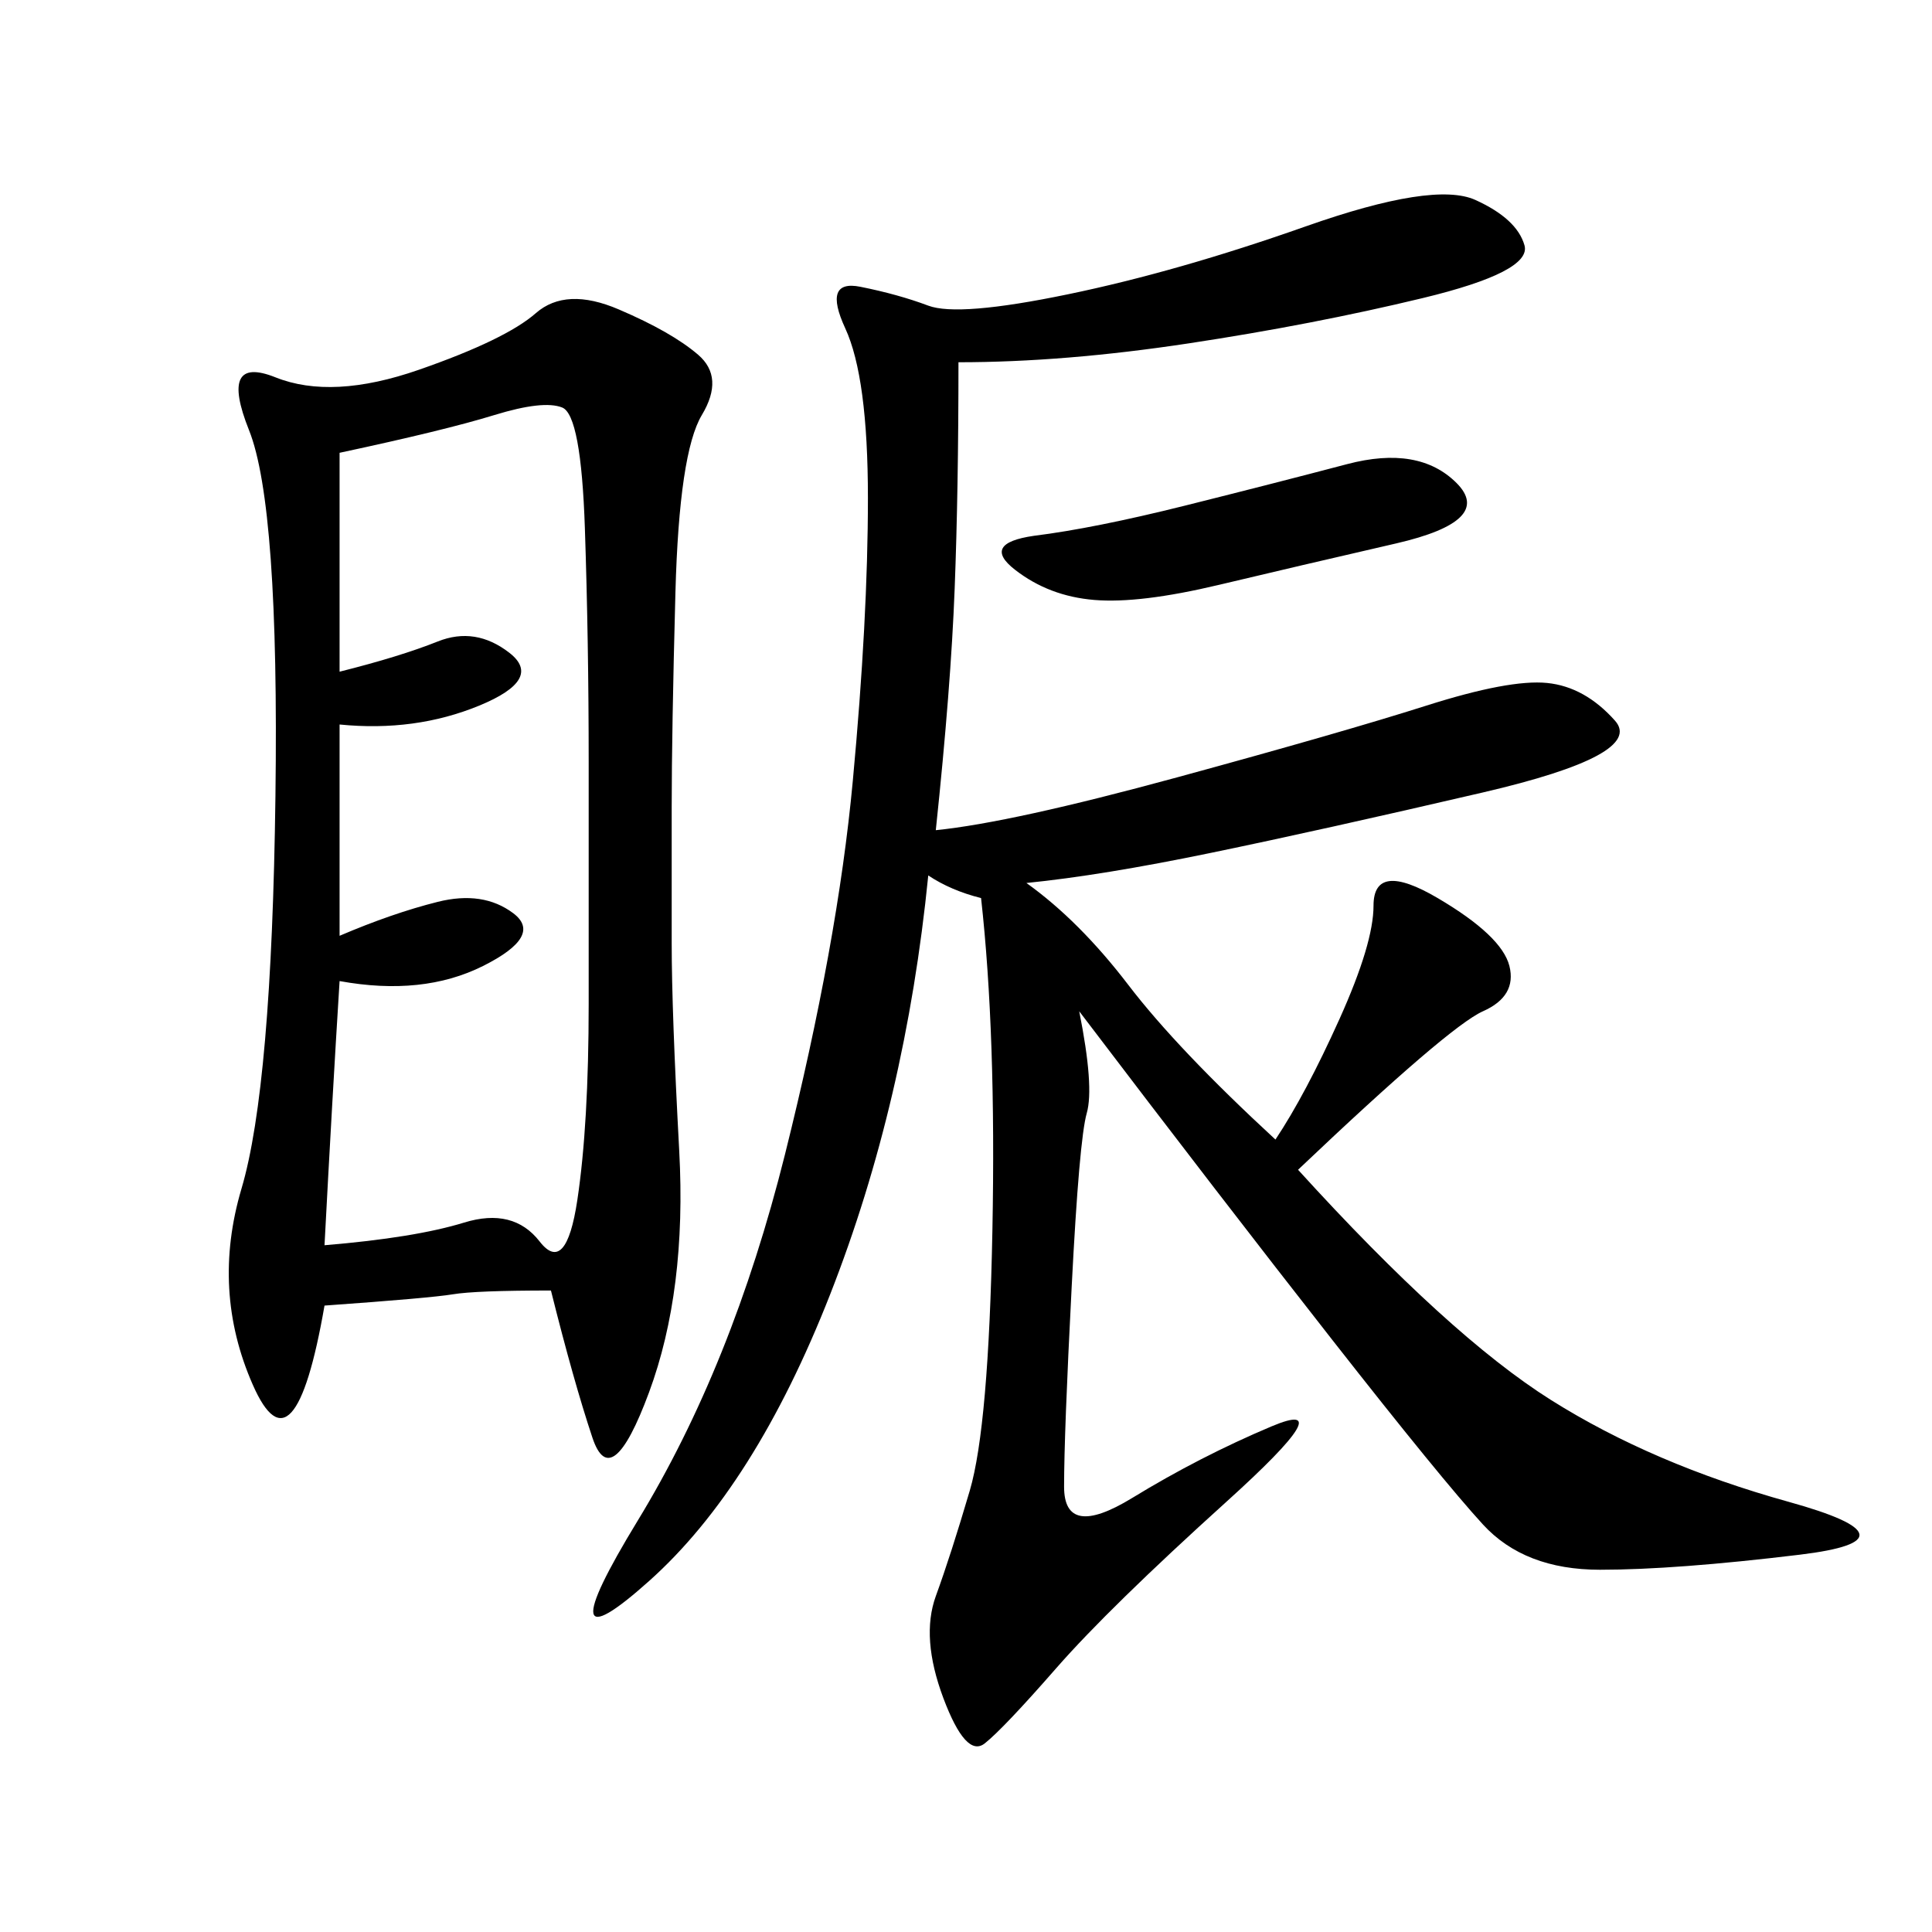 <svg xmlns="http://www.w3.org/2000/svg" xmlns:xlink="http://www.w3.org/1999/xlink" width="300" height="300"><path d="M148.83 56.25Q148.83 76.17 148.24 91.41Q147.66 106.64 145.31 128.91L145.31 128.91Q157.03 127.73 182.81 120.70Q208.59 113.67 221.48 109.57Q234.38 105.47 240.23 106.05Q246.09 106.64 250.78 111.91Q255.47 117.19 230.27 123.05Q205.08 128.91 188.09 132.42Q171.09 135.94 159.38 137.11L159.38 137.11Q167.58 142.97 175.20 152.93Q182.81 162.89 198.05 176.95L198.05 176.95Q202.73 169.92 208.01 158.20Q213.28 146.48 213.28 140.63L213.28 140.63Q213.28 133.59 223.24 139.45Q233.20 145.31 234.38 150Q235.55 154.69 230.27 157.03Q225 159.38 201.56 181.64L201.56 181.64Q225 207.42 240.82 217.38Q256.64 227.34 277.73 233.20Q298.83 239.06 279.49 241.41Q260.16 243.75 248.44 243.75L248.44 243.75Q236.72 243.75 230.27 236.72Q223.83 229.69 206.84 208.01Q189.84 186.33 167.58 157.03L167.58 157.03Q169.92 168.75 168.75 172.85Q167.58 176.95 166.41 199.80Q165.23 222.66 165.23 230.86L165.23 230.86Q165.23 239.06 175.78 232.62Q186.33 226.17 197.46 221.48Q208.59 216.80 190.43 233.20Q172.27 249.61 164.06 258.98Q155.86 268.36 152.93 270.70Q150 273.05 146.48 263.67Q142.97 254.30 145.31 247.85Q147.66 241.41 150.59 231.45Q153.52 221.48 154.10 191.02Q154.69 160.55 152.34 139.45L152.34 139.45Q147.66 138.28 144.14 135.94L144.14 135.94Q140.63 171.09 128.91 200.98Q117.19 230.86 100.78 245.51Q84.38 260.16 99.02 236.13Q113.67 212.11 121.88 179.30Q130.08 146.48 132.42 121.29Q134.77 96.09 134.77 77.34L134.77 77.34Q134.77 58.59 131.25 50.98Q127.73 43.36 133.59 44.53Q139.45 45.70 144.14 47.46Q148.83 49.22 165.82 45.70Q182.81 42.19 202.73 35.16Q222.66 28.13 229.10 31.05Q235.55 33.98 236.72 38.09Q237.89 42.19 220.90 46.29Q203.91 50.39 184.57 53.32Q165.23 56.25 148.83 56.25L148.83 56.25ZM85.55 200.39Q73.83 200.39 70.31 200.98Q66.80 201.56 50.39 202.73L50.39 202.73Q45.70 229.69 39.26 215.04Q32.81 200.39 37.50 184.57Q42.19 168.75 42.77 123.63Q43.36 78.52 38.67 66.80Q33.98 55.08 42.77 58.59Q51.56 62.11 65.04 57.42Q78.52 52.73 83.20 48.63Q87.89 44.53 96.09 48.05Q104.30 51.56 108.40 55.08Q112.50 58.59 108.98 64.45Q105.47 70.31 104.88 91.99Q104.30 113.67 104.30 125.39L104.30 125.39L104.30 146.48Q104.30 157.03 105.47 178.71Q106.64 200.39 100.78 216.21Q94.92 232.03 91.99 223.24Q89.06 214.45 85.55 200.39L85.55 200.39ZM52.73 145.31Q60.94 141.80 67.97 140.04Q75 138.28 79.69 141.80Q84.38 145.31 75 150Q65.63 154.69 52.73 152.34L52.73 152.34Q51.56 171.09 50.39 193.36L50.39 193.36Q64.45 192.19 72.07 189.84Q79.69 187.50 83.79 192.77Q87.89 198.05 89.65 186.33Q91.41 174.61 91.41 155.86L91.41 155.86L91.41 118.36Q91.41 99.61 90.82 82.03Q90.23 64.45 87.30 63.28Q84.38 62.11 76.76 64.45Q69.14 66.80 52.73 70.31L52.73 70.31L52.73 104.30Q62.11 101.95 67.97 99.61Q73.83 97.27 79.10 101.37Q84.38 105.47 74.41 109.57Q64.45 113.67 52.73 112.50L52.73 112.50L52.73 145.31ZM160.55 83.20Q169.92 82.03 183.98 78.52Q198.05 75 209.18 72.07Q220.31 69.14 226.17 75Q232.03 80.86 216.80 84.38Q201.56 87.89 189.26 90.82Q176.95 93.75 169.92 93.16Q162.89 92.58 157.62 88.48Q152.34 84.38 160.55 83.20L160.55 83.20Z"/></svg>